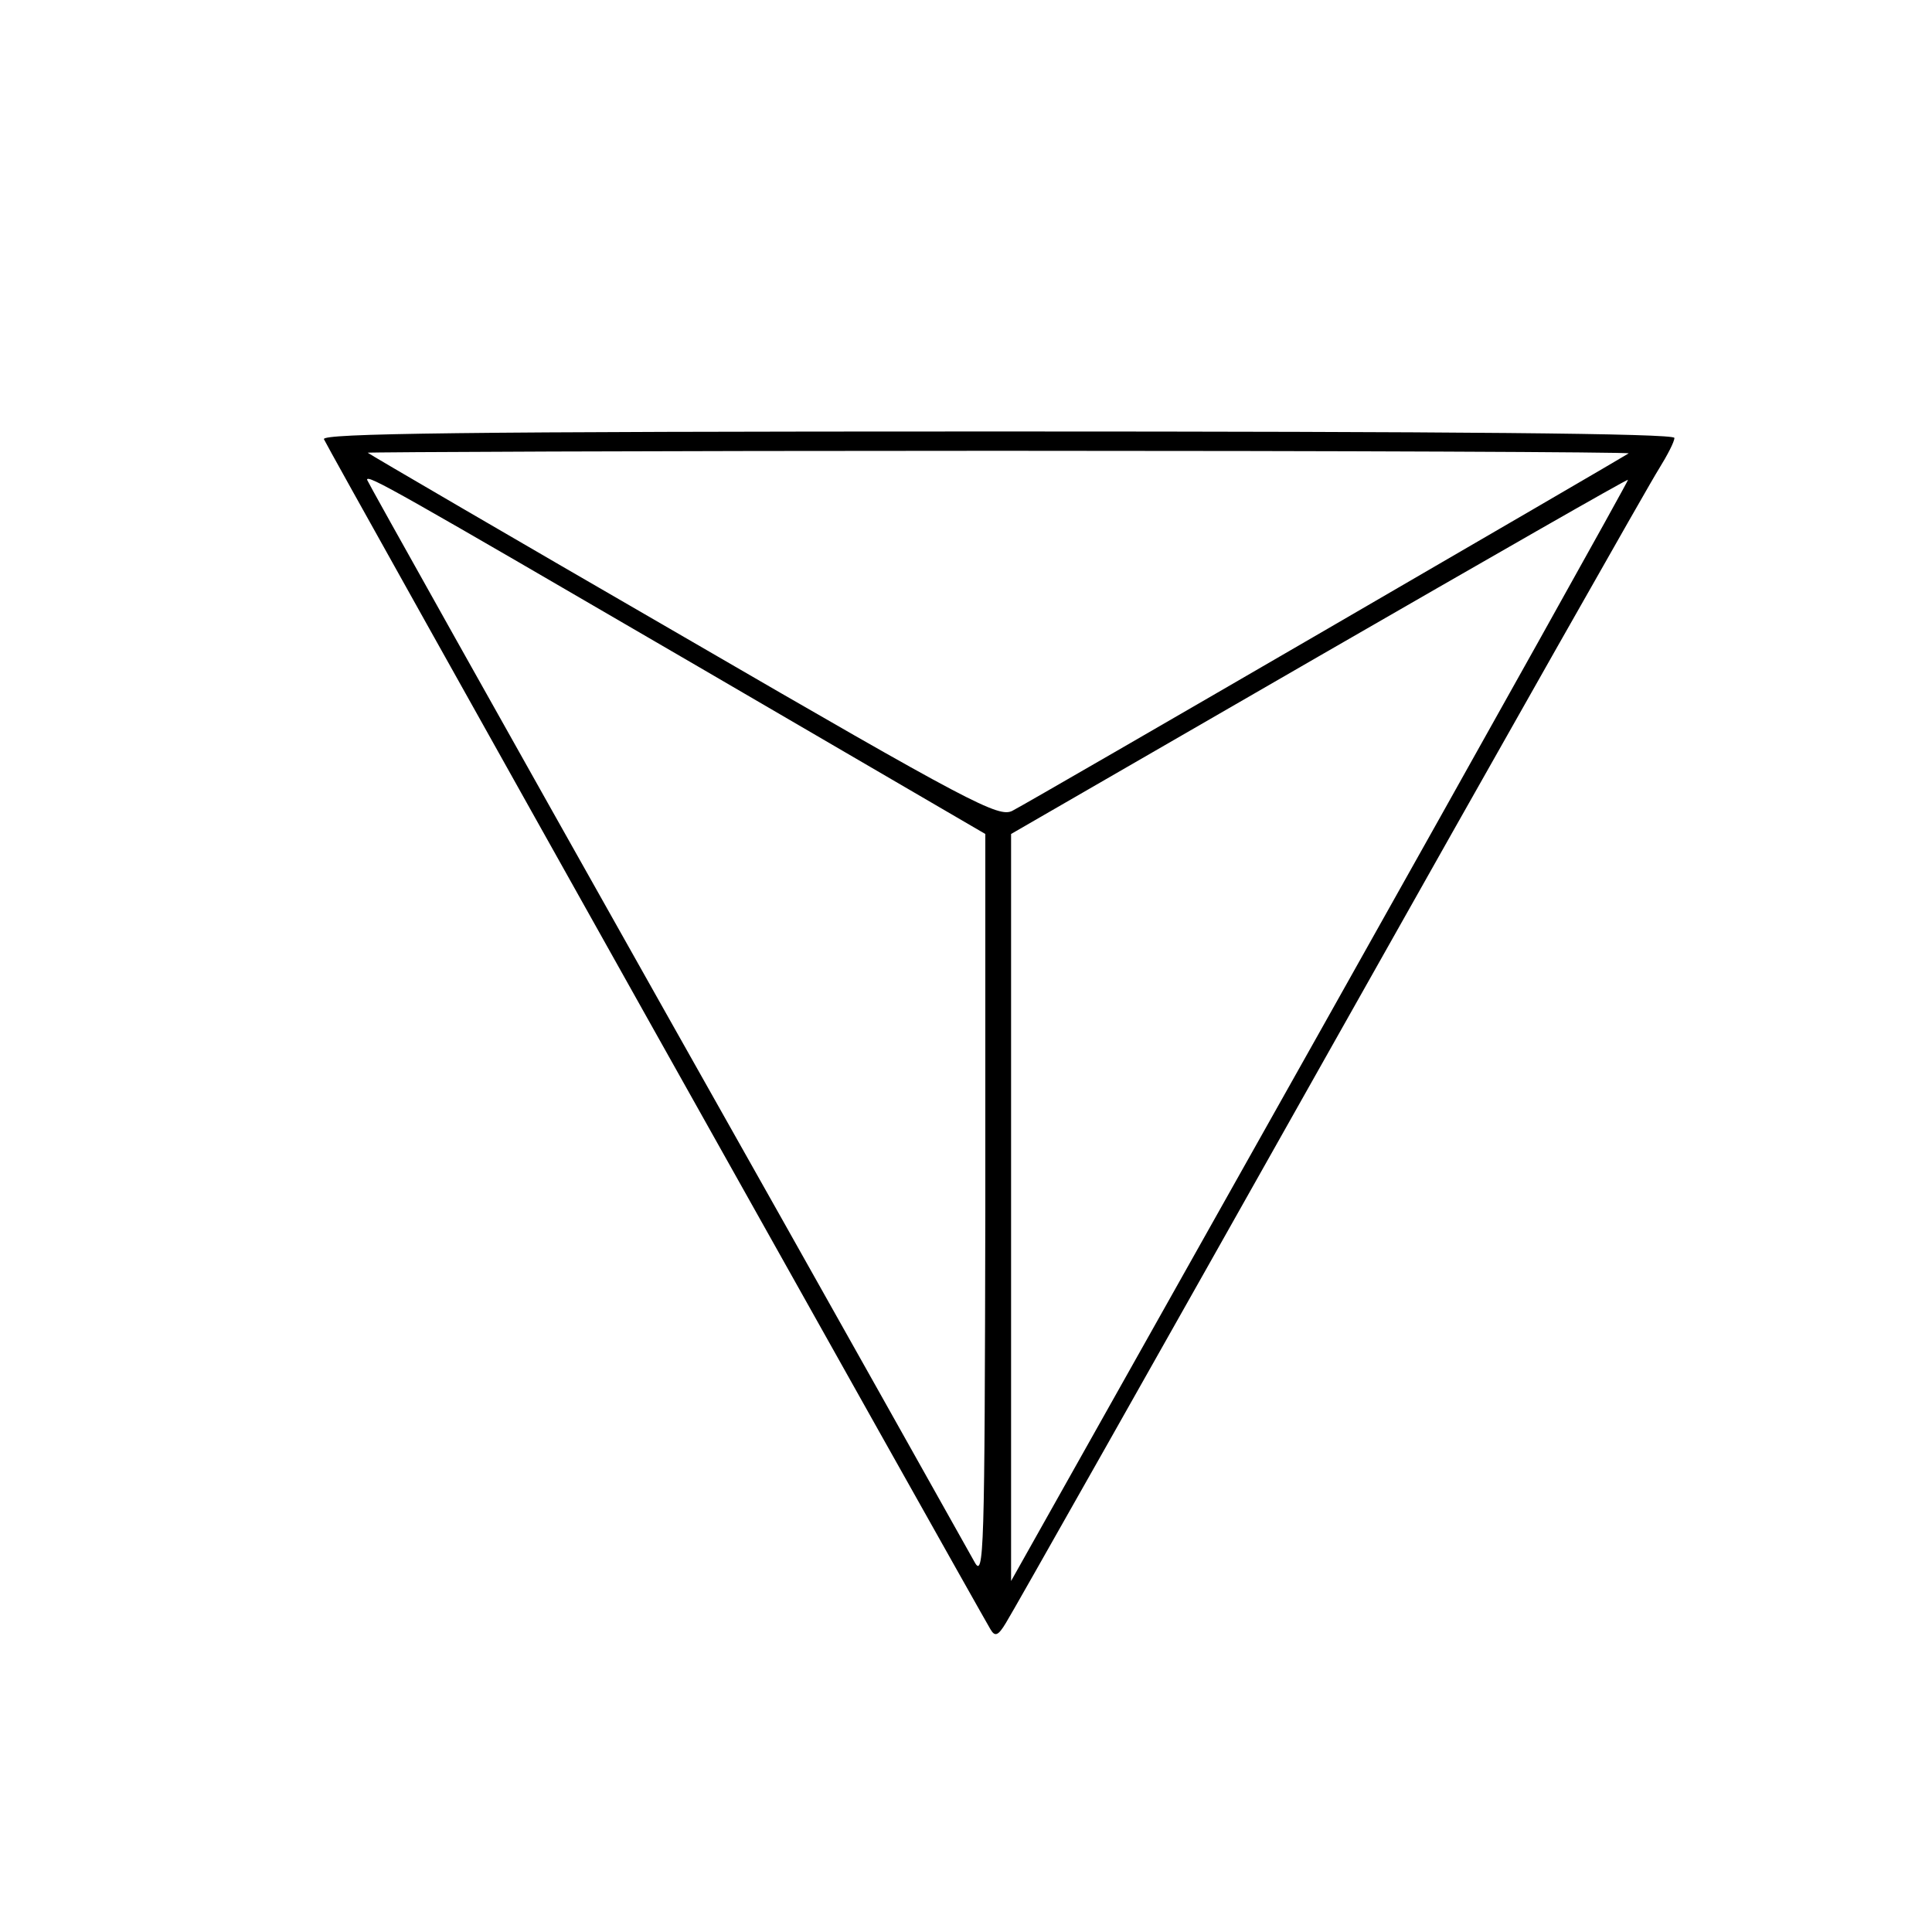 <?xml version="1.0" standalone="no"?>
<!DOCTYPE svg PUBLIC "-//W3C//DTD SVG 20010904//EN"
 "http://www.w3.org/TR/2001/REC-SVG-20010904/DTD/svg10.dtd">
<svg version="1.0" xmlns="http://www.w3.org/2000/svg"
 width="300pt" height="300pt" viewBox="0 0 300 300"
 preserveAspectRatio="xMidYMid meet">
<g transform="translate(0,300) scale(0.1,-0.1)"
fill="#000000" stroke="none">
<path d="M503 2318 c4 -11 1009 -1804 1035 -1848 7 -12 12 -10 24 10 9 14 235
414 503 890 268 476 498 882 511 902 13 21 24 42 24 48 0 7 -342 10 -1051 10
-837 0 -1050 -3 -1046 -12z m2026 -22 c-5 -4 -924 -538 -957 -555 -21 -11 -64
11 -510 270 -268 155 -489 284 -491 286 -2 1 438 3 979 3 541 0 981 -2 979 -4z
m-1445 -331 l446 -260 0 -580 c-1 -538 -2 -578 -17 -550 -9 16 -224 400 -479
852 -255 453 -464 826 -464 828 0 9 45 -17 514 -290z m966 -566 l-480 -854 0
580 0 580 478 276 c262 151 478 275 480 274 1 -1 -214 -386 -478 -856z"/>
</g>
</svg>
